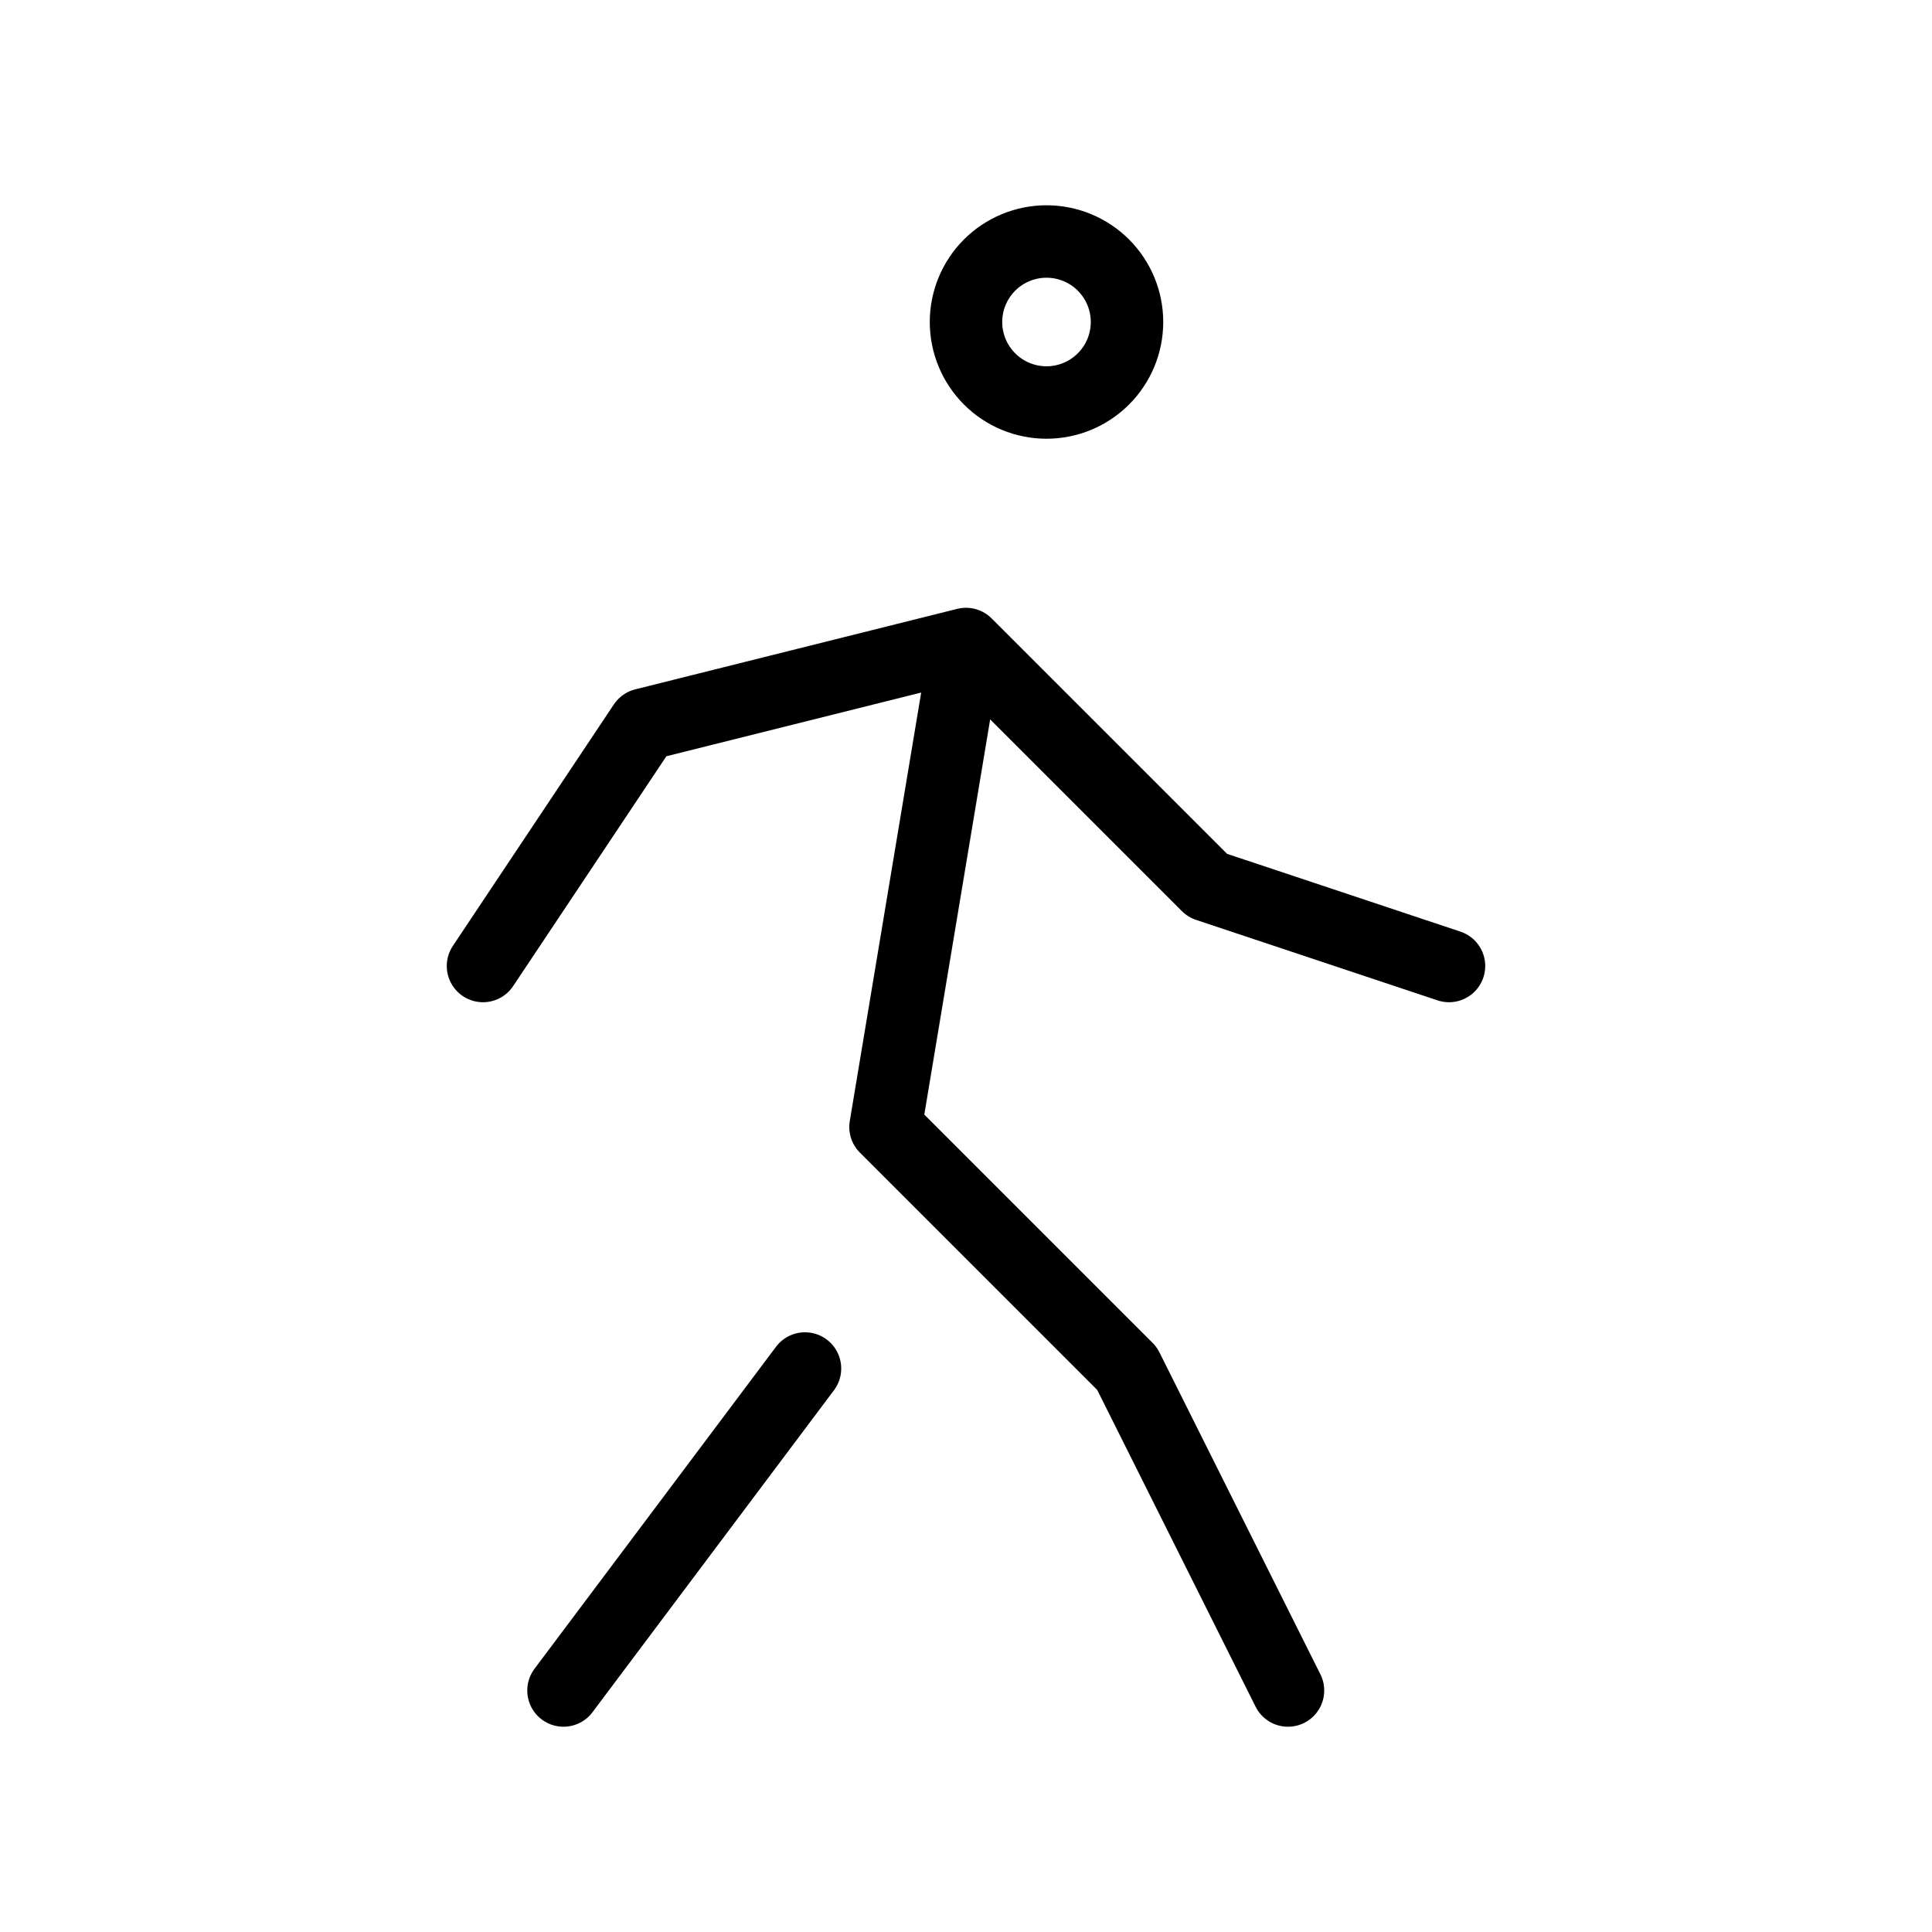 <svg xmlns="http://www.w3.org/2000/svg" width="80" height="80" viewBox="0 0 80 80" fill="none"><path d="M23.333 70L33.333 56.667M53.333 70L46.667 56.667L36.667 46.667L40 26.667M40 26.667L26.667 30L20 40M40 26.667L50 36.667L60 40M40 13.333C40 14.217 40.351 15.065 40.976 15.69C41.601 16.316 42.449 16.667 43.333 16.667C44.217 16.667 45.065 16.316 45.69 15.69C46.316 15.065 46.667 14.217 46.667 13.333C46.667 12.449 46.316 11.601 45.69 10.976C45.065 10.351 44.217 10 43.333 10C42.449 10 41.601 10.351 40.976 10.976C40.351 11.601 40 12.449 40 13.333Z" stroke="black" stroke-width="3" stroke-linecap="round" stroke-linejoin="round"></path></svg>